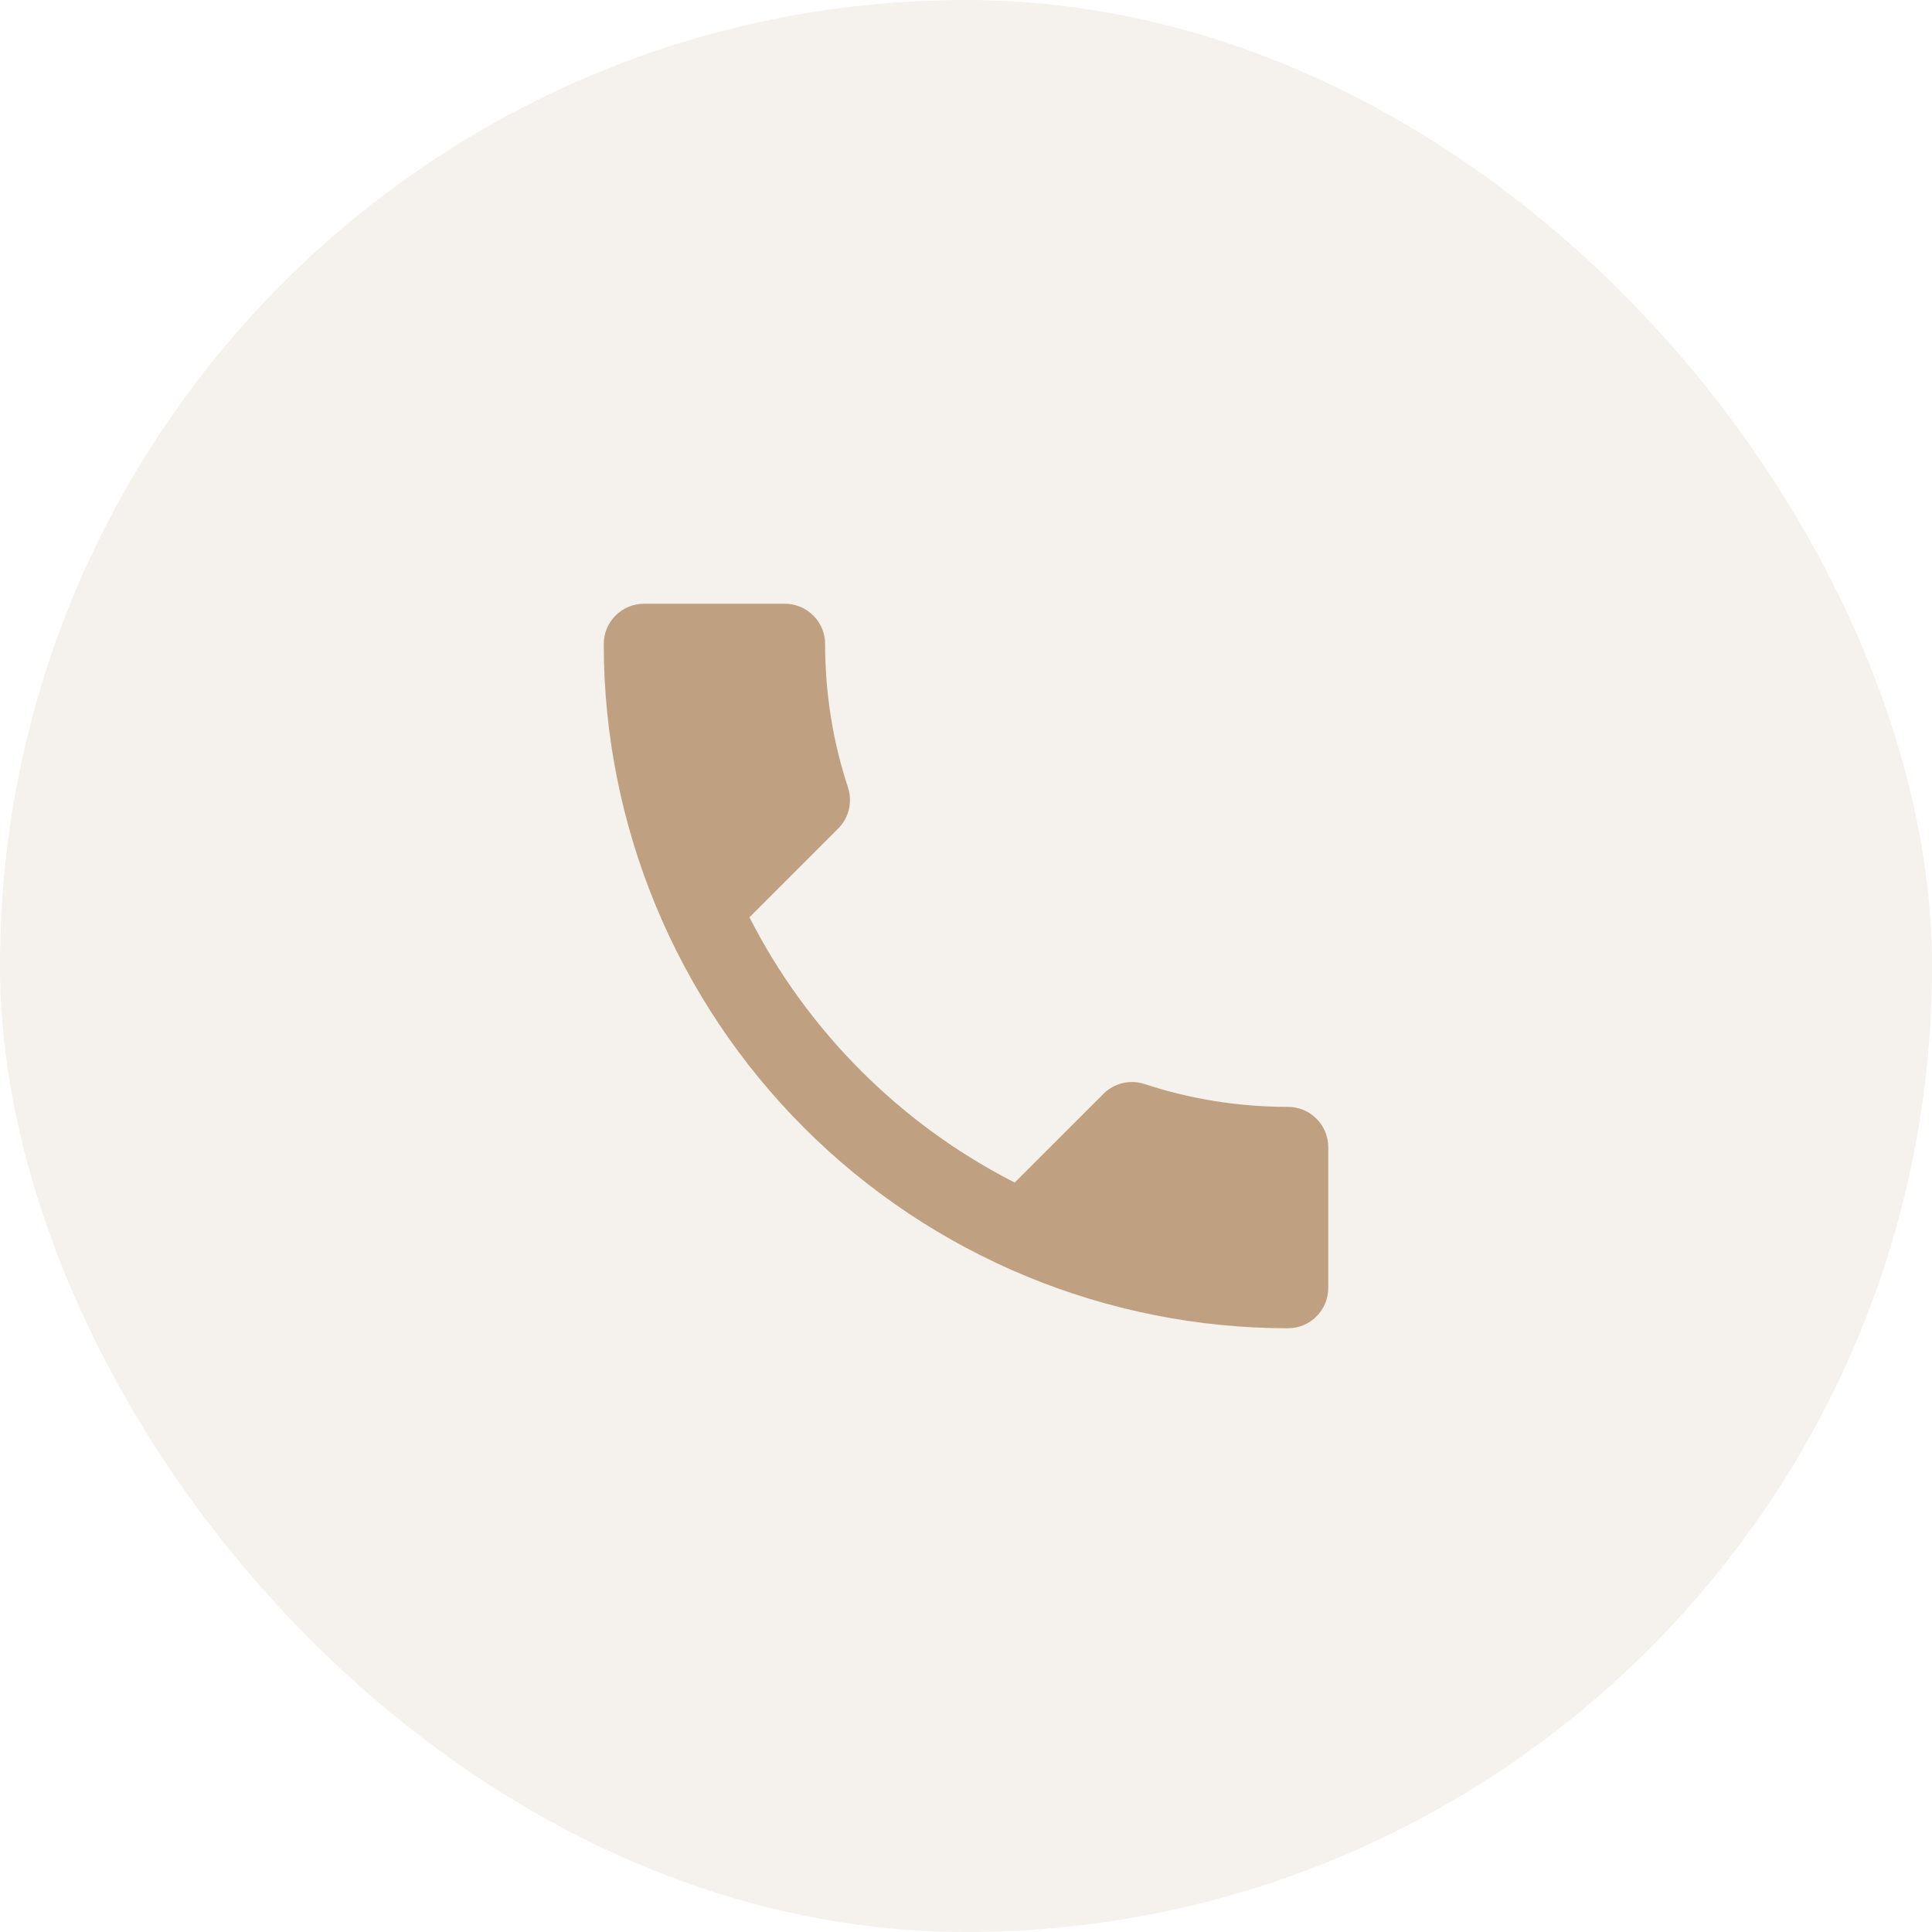 <?xml version="1.0" encoding="UTF-8"?> <svg xmlns="http://www.w3.org/2000/svg" width="36" height="36" viewBox="0 0 36 36" fill="none"><rect width="36" height="36" rx="18" fill="#BFA181" fill-opacity="0.15"></rect><path d="M13.965 17.093C15.045 19.215 16.785 20.955 18.907 22.035L20.558 20.385C20.767 20.175 21.06 20.115 21.323 20.198C22.163 20.475 23.062 20.625 24 20.625C24.199 20.625 24.39 20.704 24.53 20.845C24.671 20.985 24.75 21.176 24.75 21.375V24C24.75 24.199 24.671 24.39 24.53 24.53C24.39 24.671 24.199 24.75 24 24.75C20.619 24.75 17.375 23.407 14.984 21.016C12.593 18.625 11.25 15.382 11.25 12C11.25 11.801 11.329 11.61 11.47 11.47C11.61 11.329 11.801 11.25 12 11.25H14.625C14.824 11.25 15.015 11.329 15.155 11.47C15.296 11.61 15.375 11.801 15.375 12C15.375 12.938 15.525 13.838 15.803 14.678C15.885 14.94 15.825 15.232 15.615 15.443L13.965 17.093Z" fill="#BFA181"></path></svg> 